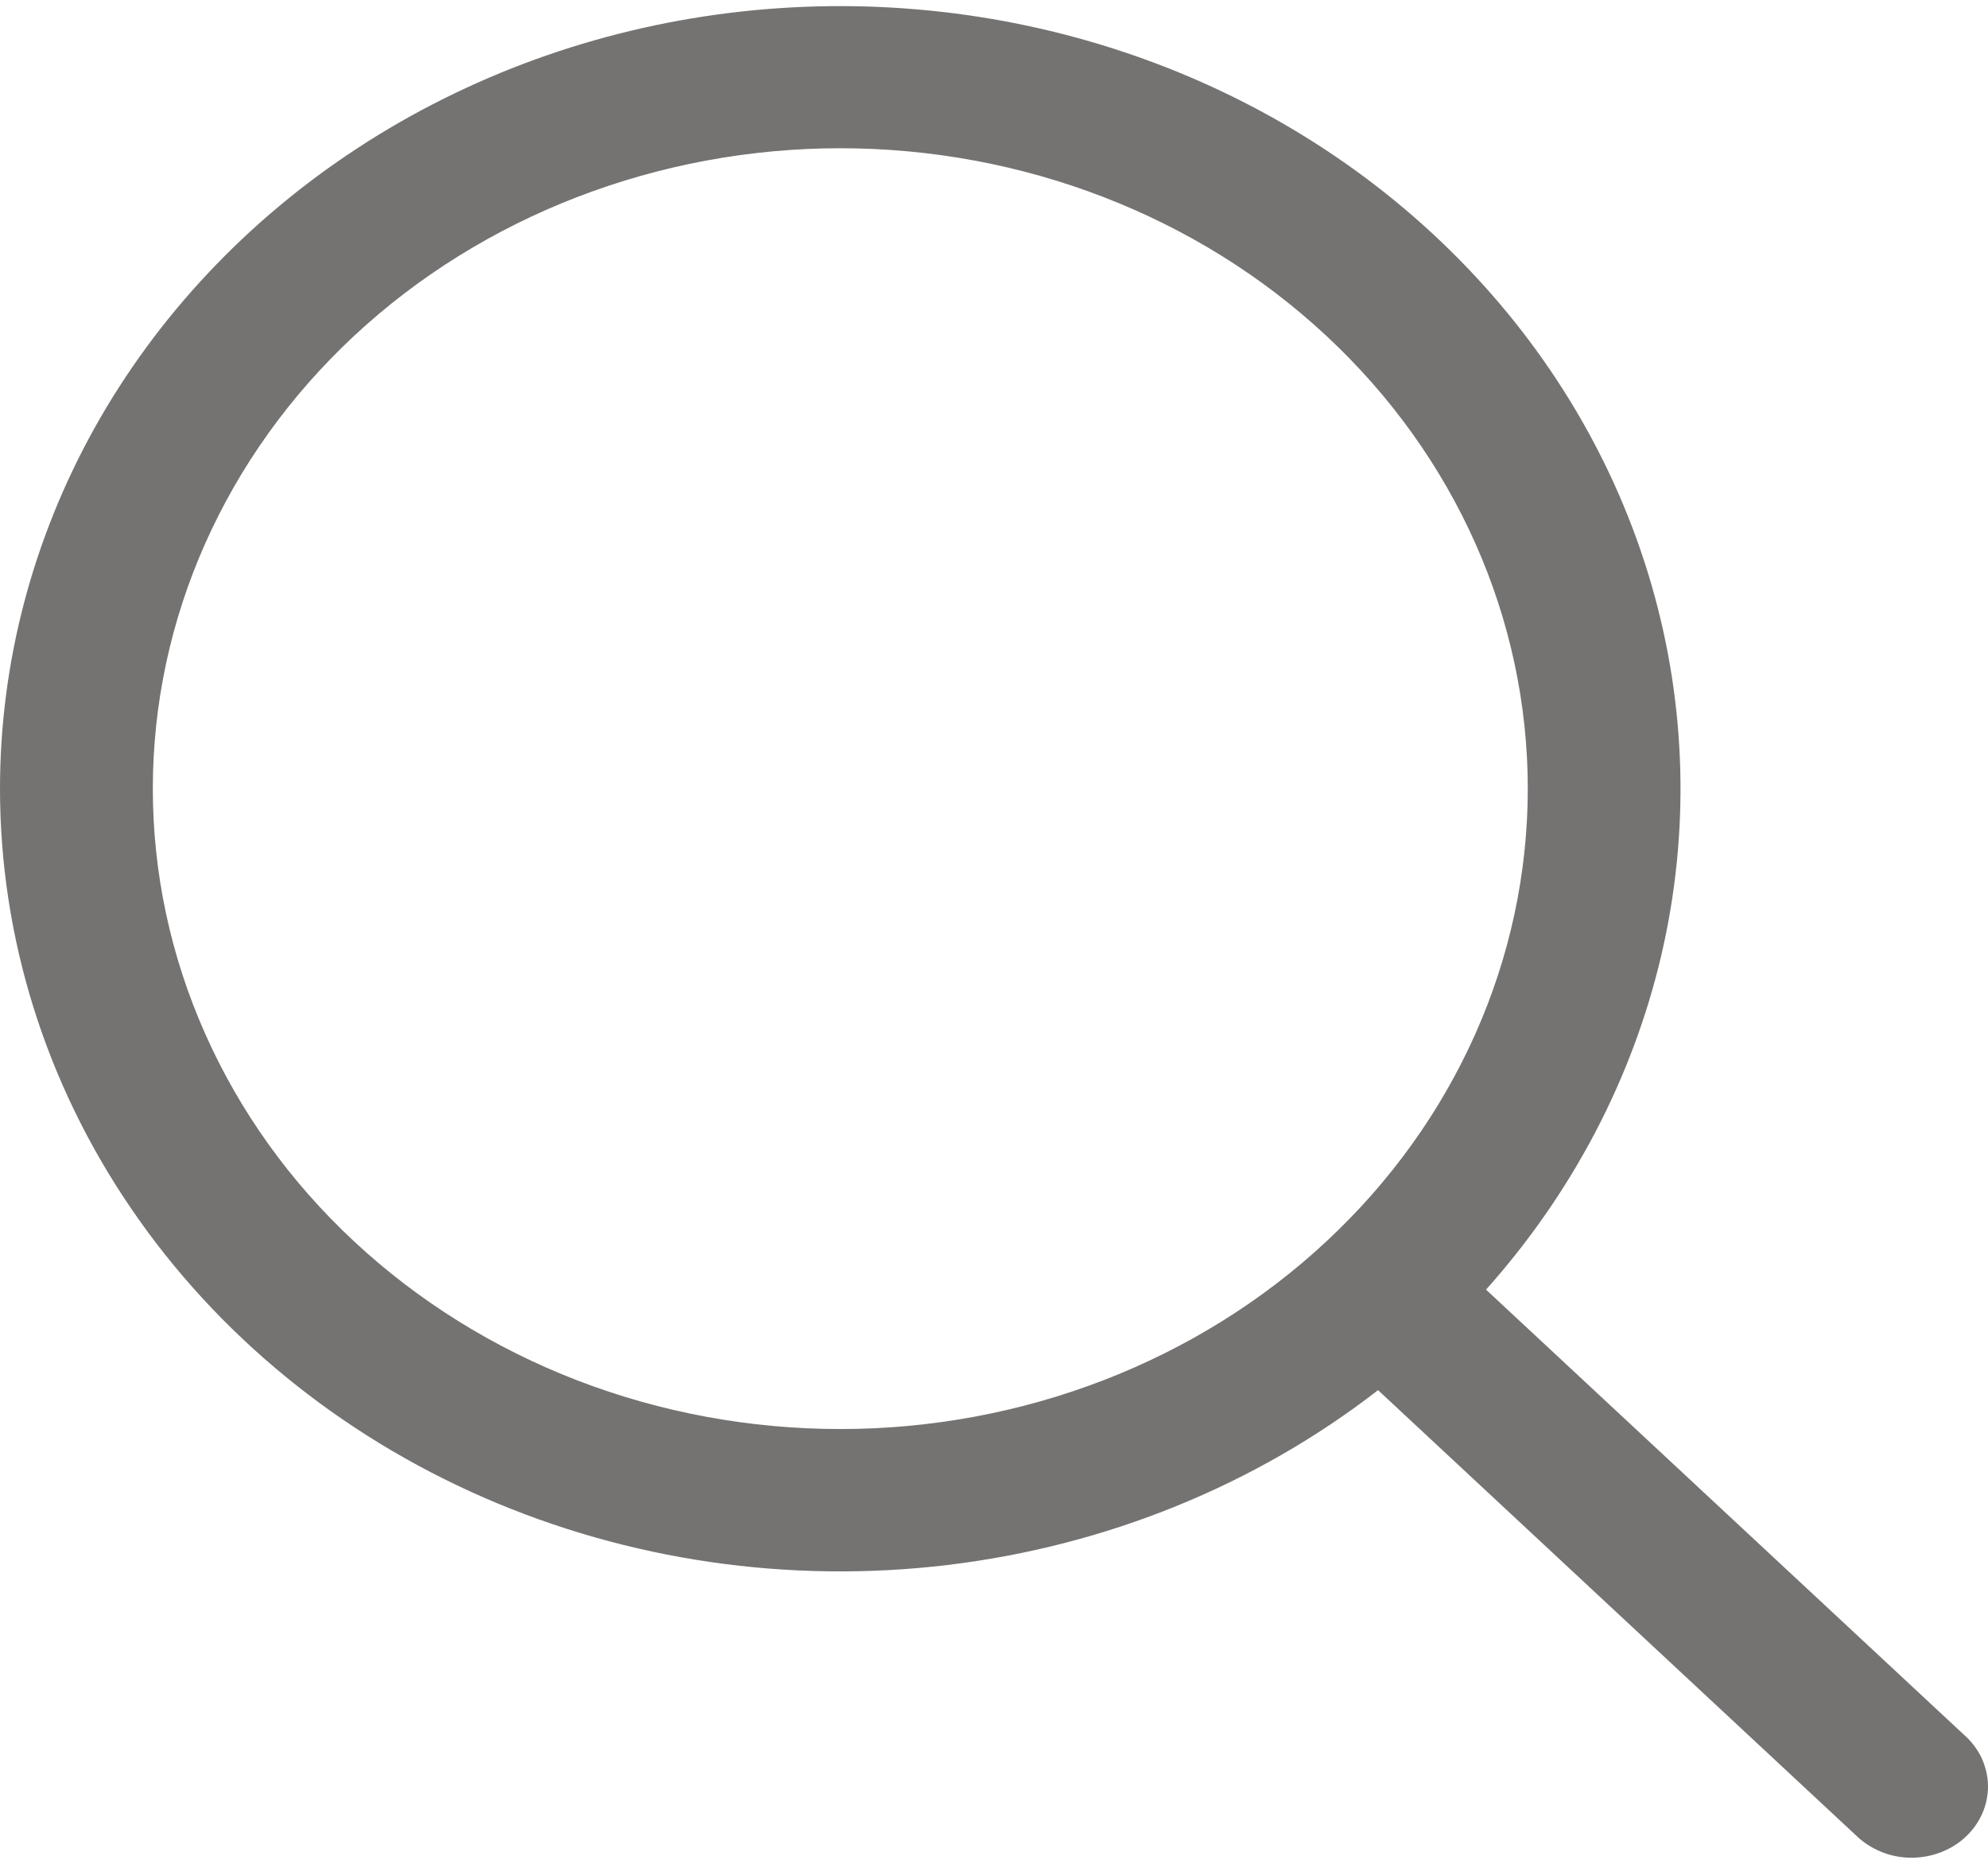 <svg width="16" height="15" viewBox="0 0 16 15" fill="none" xmlns="http://www.w3.org/2000/svg">
<path fill-rule="evenodd" clip-rule="evenodd" d="M6.763 1.193C6.036 1.193 5.317 1.327 4.645 1.586C3.974 1.845 3.364 2.224 2.85 2.703C2.336 3.182 1.929 3.75 1.651 4.375C1.373 5 1.23 5.67 1.23 6.347C1.23 7.024 1.373 7.694 1.651 8.319C1.929 8.945 2.336 9.513 2.85 9.991C3.364 10.47 3.974 10.85 4.645 11.109C5.317 11.368 6.036 11.501 6.763 11.501C8.23 11.501 9.638 10.958 10.675 9.991C11.713 9.025 12.296 7.714 12.296 6.347C12.296 4.98 11.713 3.669 10.675 2.703C9.638 1.736 8.23 1.193 6.763 1.193ZM4.08899e-08 6.347C0 5.336 0.262 4.339 0.763 3.441C1.264 2.544 1.99 1.772 2.879 1.191C3.768 0.61 4.794 0.237 5.871 0.104C6.948 -0.029 8.043 0.081 9.064 0.425C10.085 0.769 11.002 1.337 11.738 2.082C12.474 2.826 13.006 3.724 13.29 4.701C13.574 5.677 13.601 6.703 13.37 7.691C13.138 8.679 12.655 9.601 11.96 10.379L15.804 13.959C15.865 14.012 15.913 14.075 15.947 14.145C15.98 14.216 15.998 14.291 16 14.368C16.001 14.445 15.986 14.521 15.955 14.593C15.924 14.664 15.878 14.729 15.82 14.783C15.762 14.838 15.692 14.88 15.616 14.909C15.539 14.938 15.457 14.952 15.374 14.951C15.292 14.95 15.21 14.933 15.135 14.901C15.06 14.87 14.992 14.825 14.935 14.769L11.091 11.188C10.103 11.954 8.902 12.442 7.627 12.595C6.352 12.748 5.057 12.56 3.893 12.052C2.729 11.544 1.745 10.737 1.056 9.727C0.366 8.717 -0 7.544 4.08899e-08 6.347Z" fill="#757272"/>
</svg>
